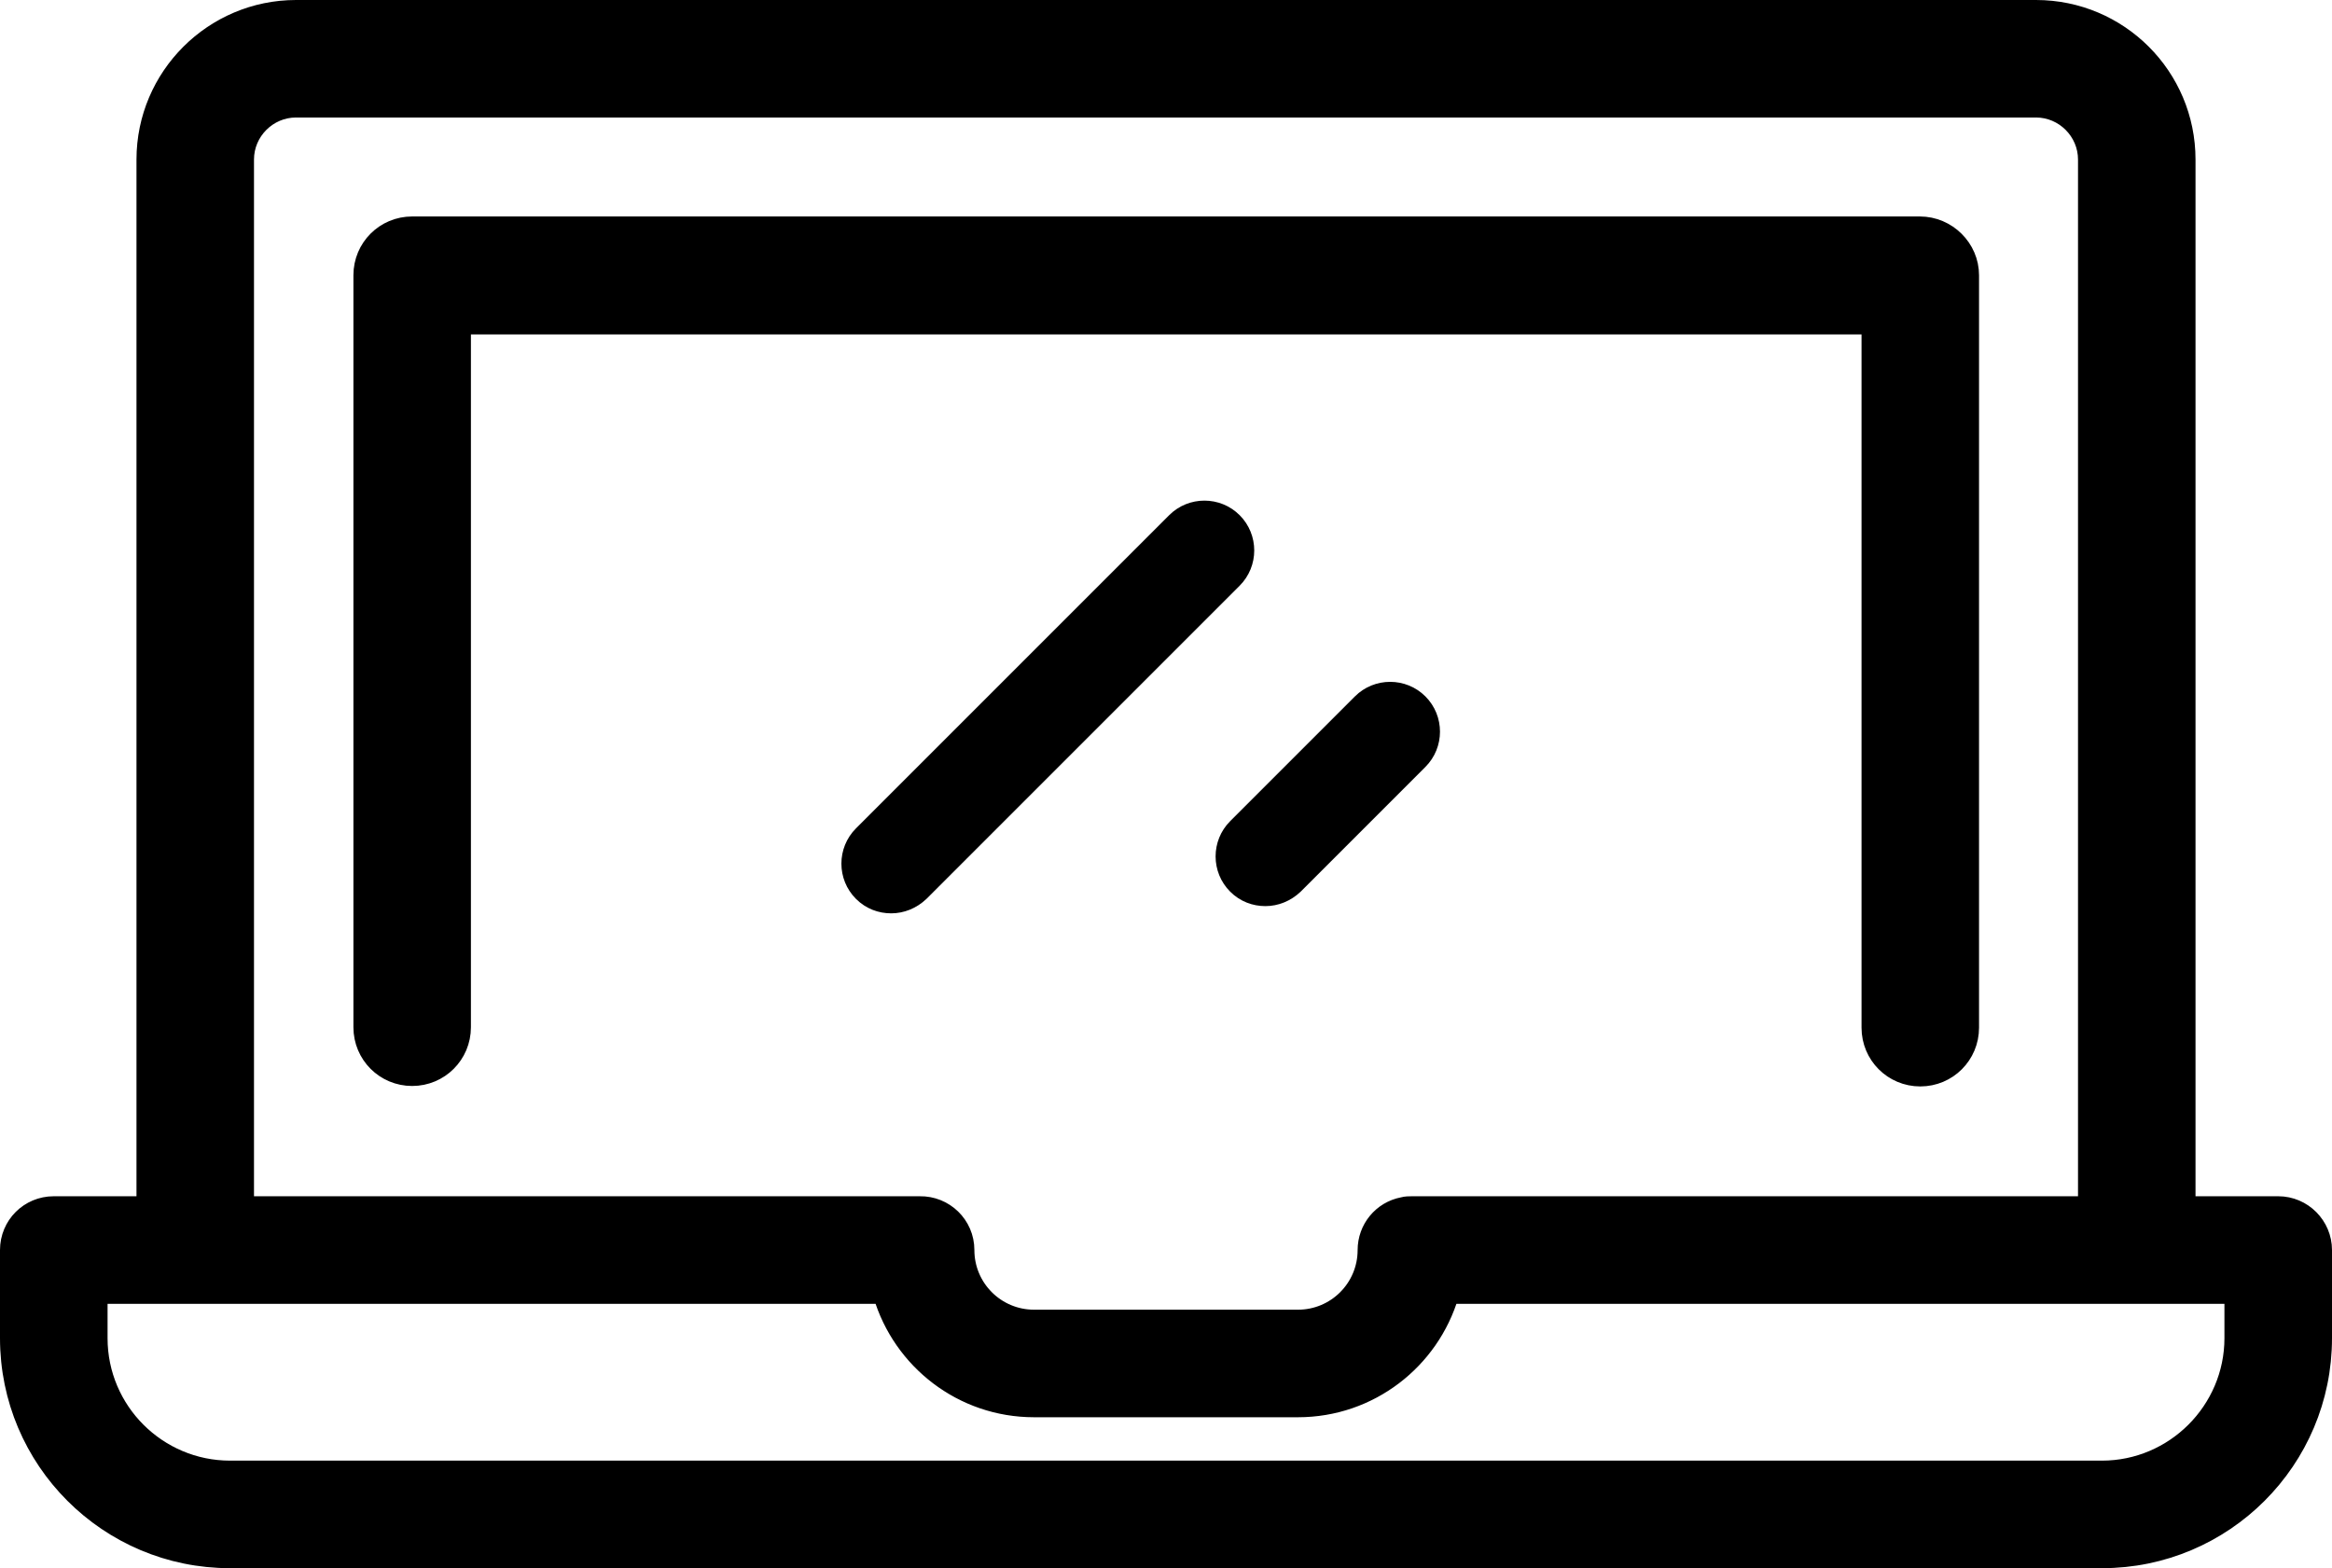 <?xml version="1.0" encoding="utf-8"?>
<!-- Generator: Adobe Illustrator 21.0.0, SVG Export Plug-In . SVG Version: 6.00 Build 0)  -->
<svg version="1.1" id="Layer_1" xmlns="http://www.w3.org/2000/svg" xmlns:xlink="http://www.w3.org/1999/xlink" x="0px" y="0px"
	 viewBox="0 0 516 347" style="enable-background:new 0 0 516 347;" xml:space="preserve">
<style type="text/css">
	.st0{stroke:#000000;stroke-width:4;stroke-miterlimit:10;}
</style>
<g>
	<g>
		<path class="st0" d="M424.8,49.9H91.2c-6.1,0-11,4.9-11,11v166.4c0,6.1,4.9,11,11,11s11-4.9,11-11V72h311.7v155.4l0,0
			c0,6.1,4.9,11,11,11s11-4.9,11-11V60.9C435.9,54.9,430.9,49.9,424.8,49.9z"/>
	</g>
</g>
<g>
	<g>
		<path class="st0" d="M504.1,266.7h-20.3V35.3c0-18.4-14.9-33.3-33.3-33.3h-385C47.2,2,32.2,16.9,32.2,35.3v231.4H11.9
			c-5.5,0-9.9,4.4-9.9,9.9v19.5c0,27,21.9,48.9,48.9,48.9h414.2c27,0,48.9-21.9,48.9-48.9v-19.5C514,271.2,509.6,266.7,504.1,266.7z
			 M54.2,35.3c0-6.2,5.1-11.3,11.3-11.3h385c6.2,0,11.3,5.1,11.3,11.3v231.4H312.5c-0.7,0-1.4,0-2.1,0.2c-4.7,0.9-8,5-8,9.7
			c0,8.4-6.8,15.2-15.2,15.2h-58.4c-8.4,0-15.2-6.8-15.2-15.2c0-5.6-4.6-10-10.1-9.9H54.2V35.3z M494.2,296.1L494.2,296.1
			c0,16-13.1,29.1-29.1,29.1H50.9c-16,0-29.1-13-29.1-29.1v-9.6h173.4c4.3,14.5,17.7,25.1,33.6,25.1h58.4
			c15.9,0,29.3-10.6,33.6-25.1h173.4L494.2,296.1L494.2,296.1z"/>
	</g>
</g>
<g>
	<g>
		<path d="M274.3,114c-4.3-4.3-11.3-4.3-15.6,0l-69.3,69.3c-4.3,4.3-4.3,11.3,0,15.6c2.2,2.2,5,3.2,7.8,3.2c2.8,0,5.6-1.1,7.8-3.2
			l69.3-69.3C278.6,125.3,278.6,118.3,274.3,114z"/>
	</g>
</g>
<g>
	<g>
		<path d="M315.4,154.1c-4.3-4.3-11.3-4.3-15.6,0l-27.6,27.6c-4.3,4.3-4.3,11.3,0,15.6c2.2,2.2,5,3.2,7.8,3.2c2.8,0,5.6-1.1,7.8-3.2
			l27.6-27.6C319.7,165.4,319.7,158.4,315.4,154.1z"/>
	</g>
</g>
</svg>
